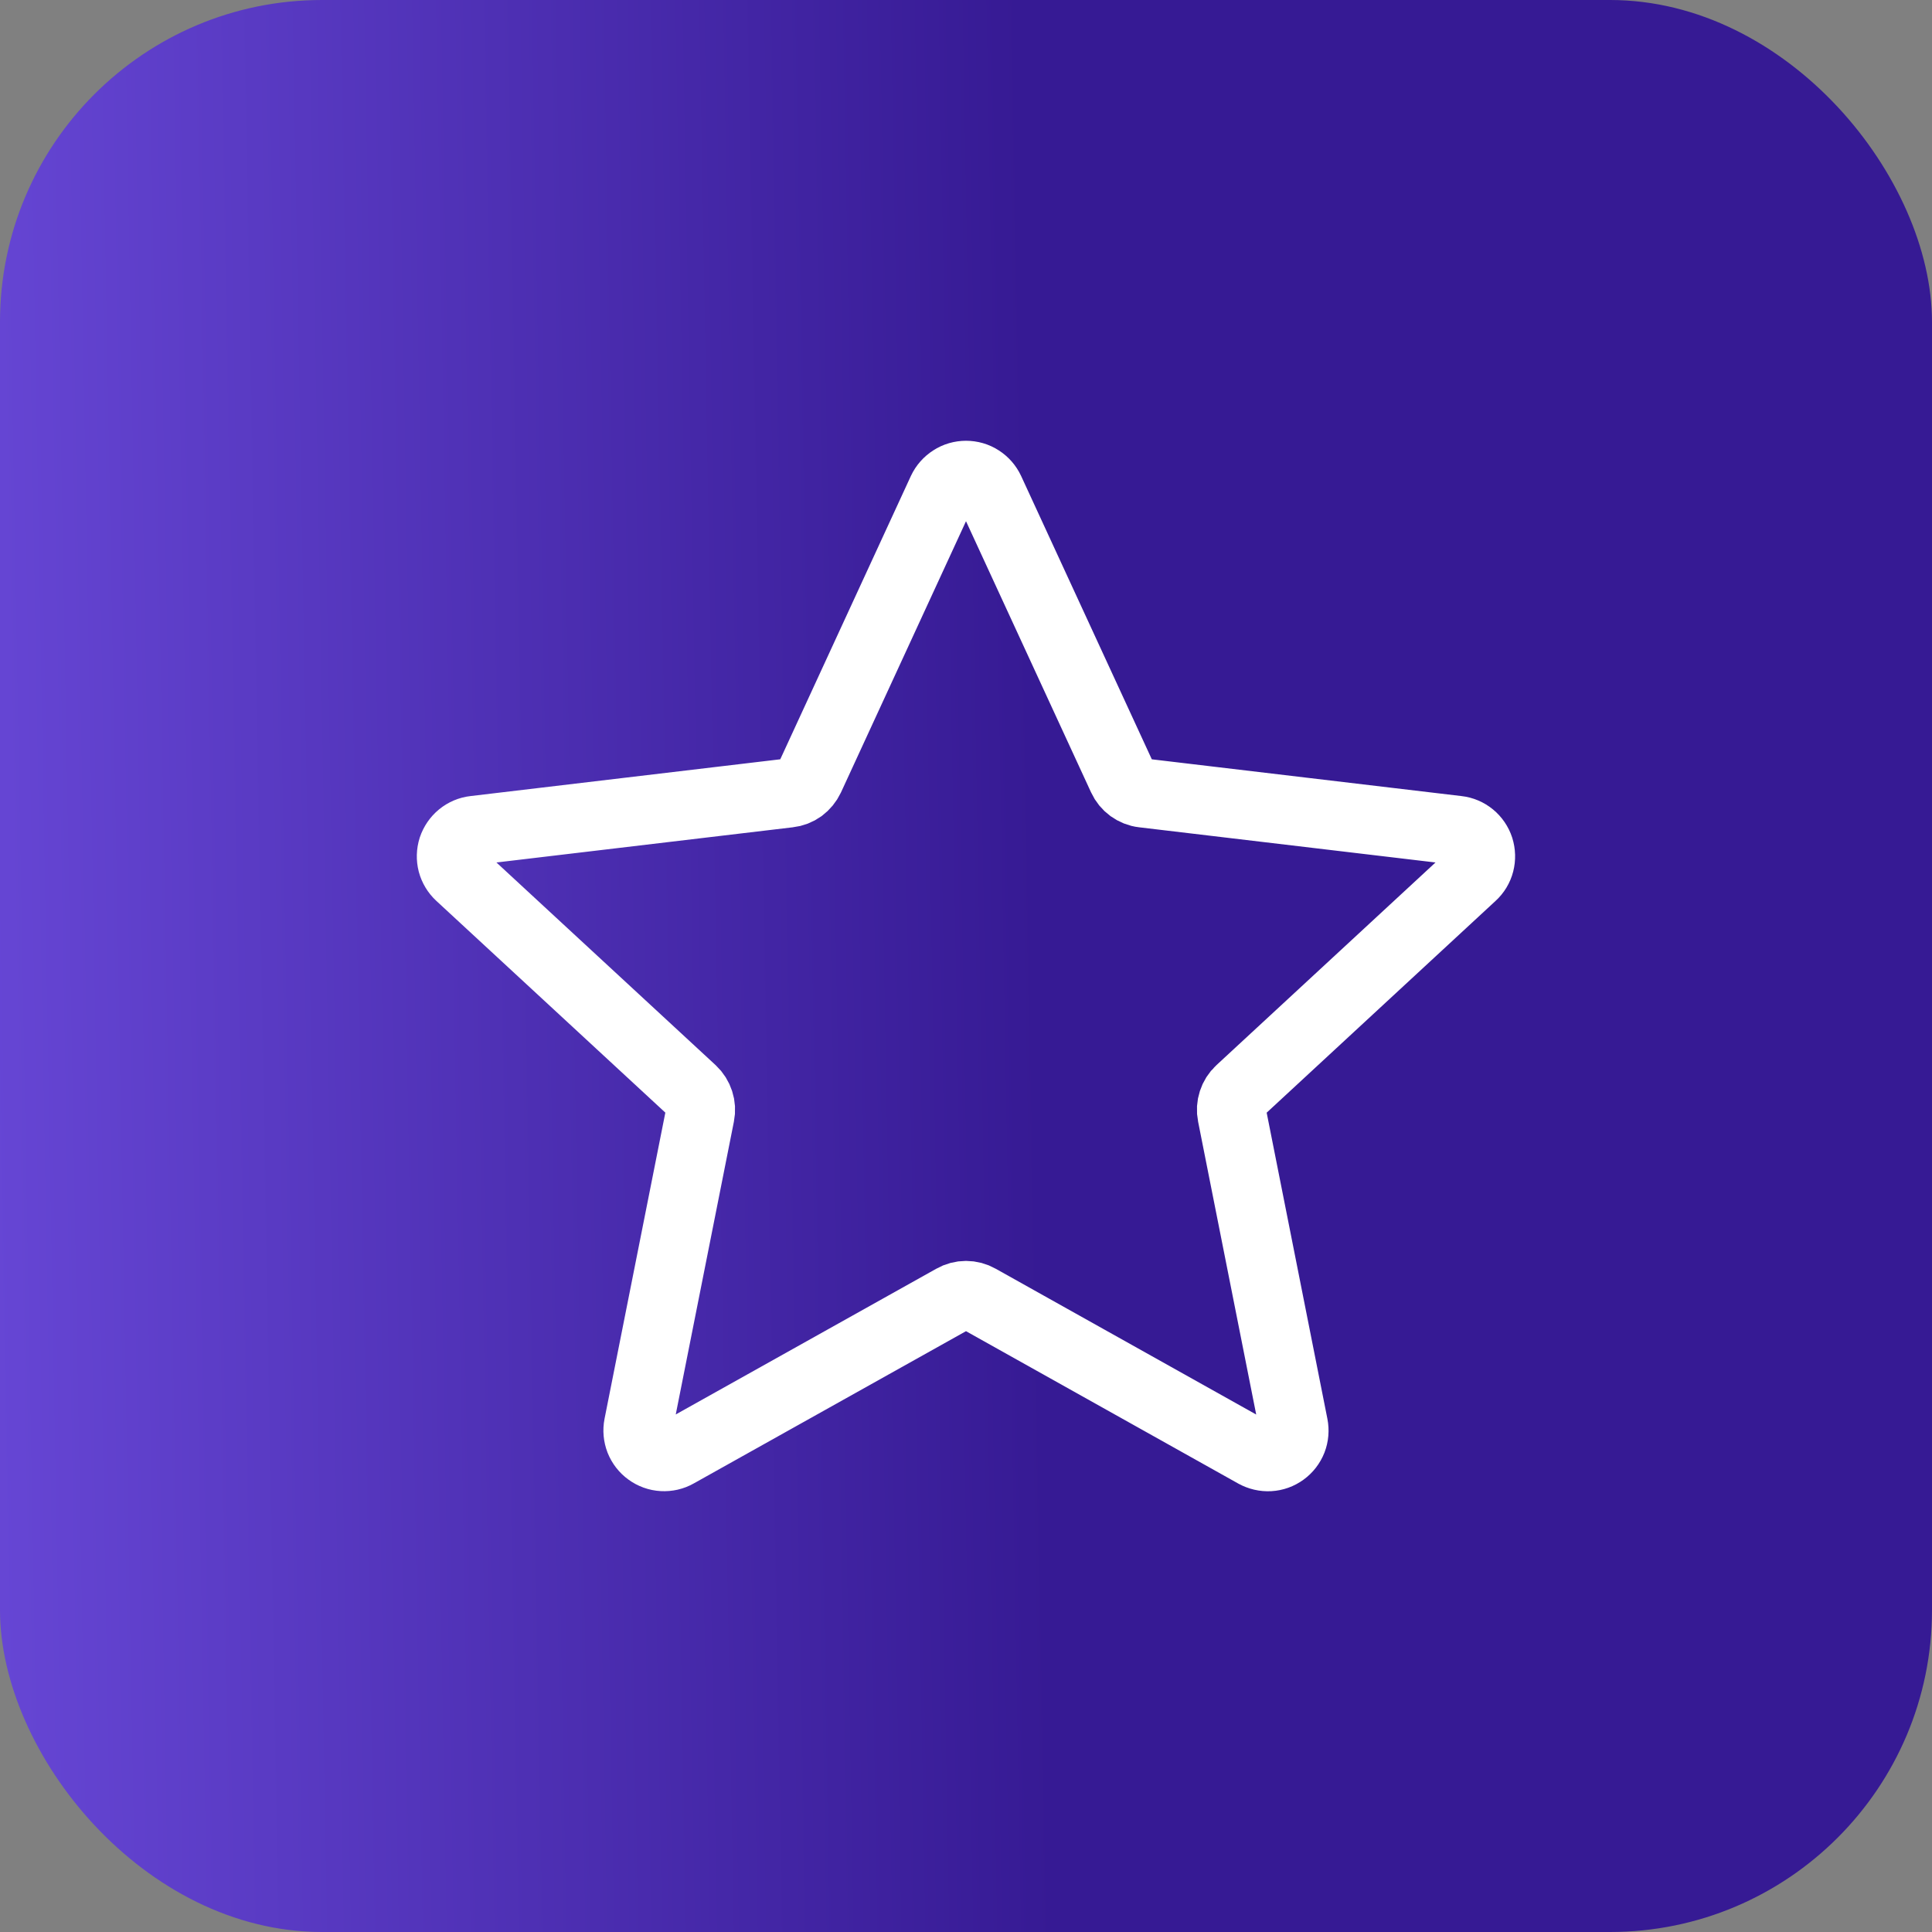<svg width="28" height="28" viewBox="0 0 28 28" fill="none" xmlns="http://www.w3.org/2000/svg">
<rect x="0" y="0" width="28" height="28" fill="#808080" stroke="none"/>
<rect width="28" height="28" rx="4.667" fill="url(#paint0_linear_1040_1899)" fill-opacity="0.8"/>
<path d="M6.663 12.689C6.61 12.64 6.572 12.577 6.553 12.507C6.535 12.437 6.537 12.363 6.559 12.293C6.582 12.225 6.624 12.163 6.68 12.117C6.736 12.071 6.804 12.042 6.876 12.034L11.433 11.493C11.498 11.486 11.559 11.462 11.612 11.424C11.664 11.385 11.706 11.334 11.734 11.275L13.655 7.108C13.686 7.042 13.735 6.987 13.796 6.948C13.857 6.908 13.928 6.888 14 6.888C14.073 6.888 14.144 6.908 14.205 6.948C14.266 6.987 14.314 7.042 14.345 7.108L16.267 11.275C16.294 11.334 16.336 11.385 16.388 11.423C16.441 11.461 16.502 11.486 16.566 11.493L21.124 12.034C21.196 12.042 21.264 12.071 21.32 12.117C21.376 12.163 21.418 12.225 21.44 12.293C21.462 12.363 21.464 12.437 21.446 12.507C21.428 12.577 21.39 12.64 21.336 12.689L17.968 15.805C17.92 15.849 17.885 15.905 17.865 15.967C17.845 16.028 17.841 16.094 17.854 16.157L18.747 20.659C18.761 20.73 18.755 20.804 18.729 20.871C18.702 20.939 18.657 20.997 18.598 21.04C18.539 21.083 18.47 21.108 18.397 21.112C18.325 21.116 18.253 21.099 18.189 21.064L14.185 18.823C14.129 18.791 14.065 18.774 14 18.774C13.935 18.774 13.871 18.791 13.815 18.823L9.81 21.063C9.747 21.099 9.675 21.115 9.603 21.111C9.53 21.107 9.461 21.082 9.402 21.039C9.343 20.997 9.298 20.938 9.271 20.871C9.245 20.803 9.238 20.73 9.252 20.659L10.146 16.157C10.159 16.094 10.155 16.028 10.135 15.967C10.115 15.905 10.08 15.849 10.033 15.805L6.663 12.689Z" stroke="white" stroke-linecap="round" stroke-linejoin="round"/>
<defs>
<linearGradient id="paint0_linear_1040_1899" x1="1.71699e-08" y1="24.85" x2="15.257" y2="24.576" gradientUnits="userSpaceOnUse">
<stop stop-color="#5F37E9"/>
<stop offset="1" stop-color="#230098"/>
</linearGradient>
</defs>
</svg>

